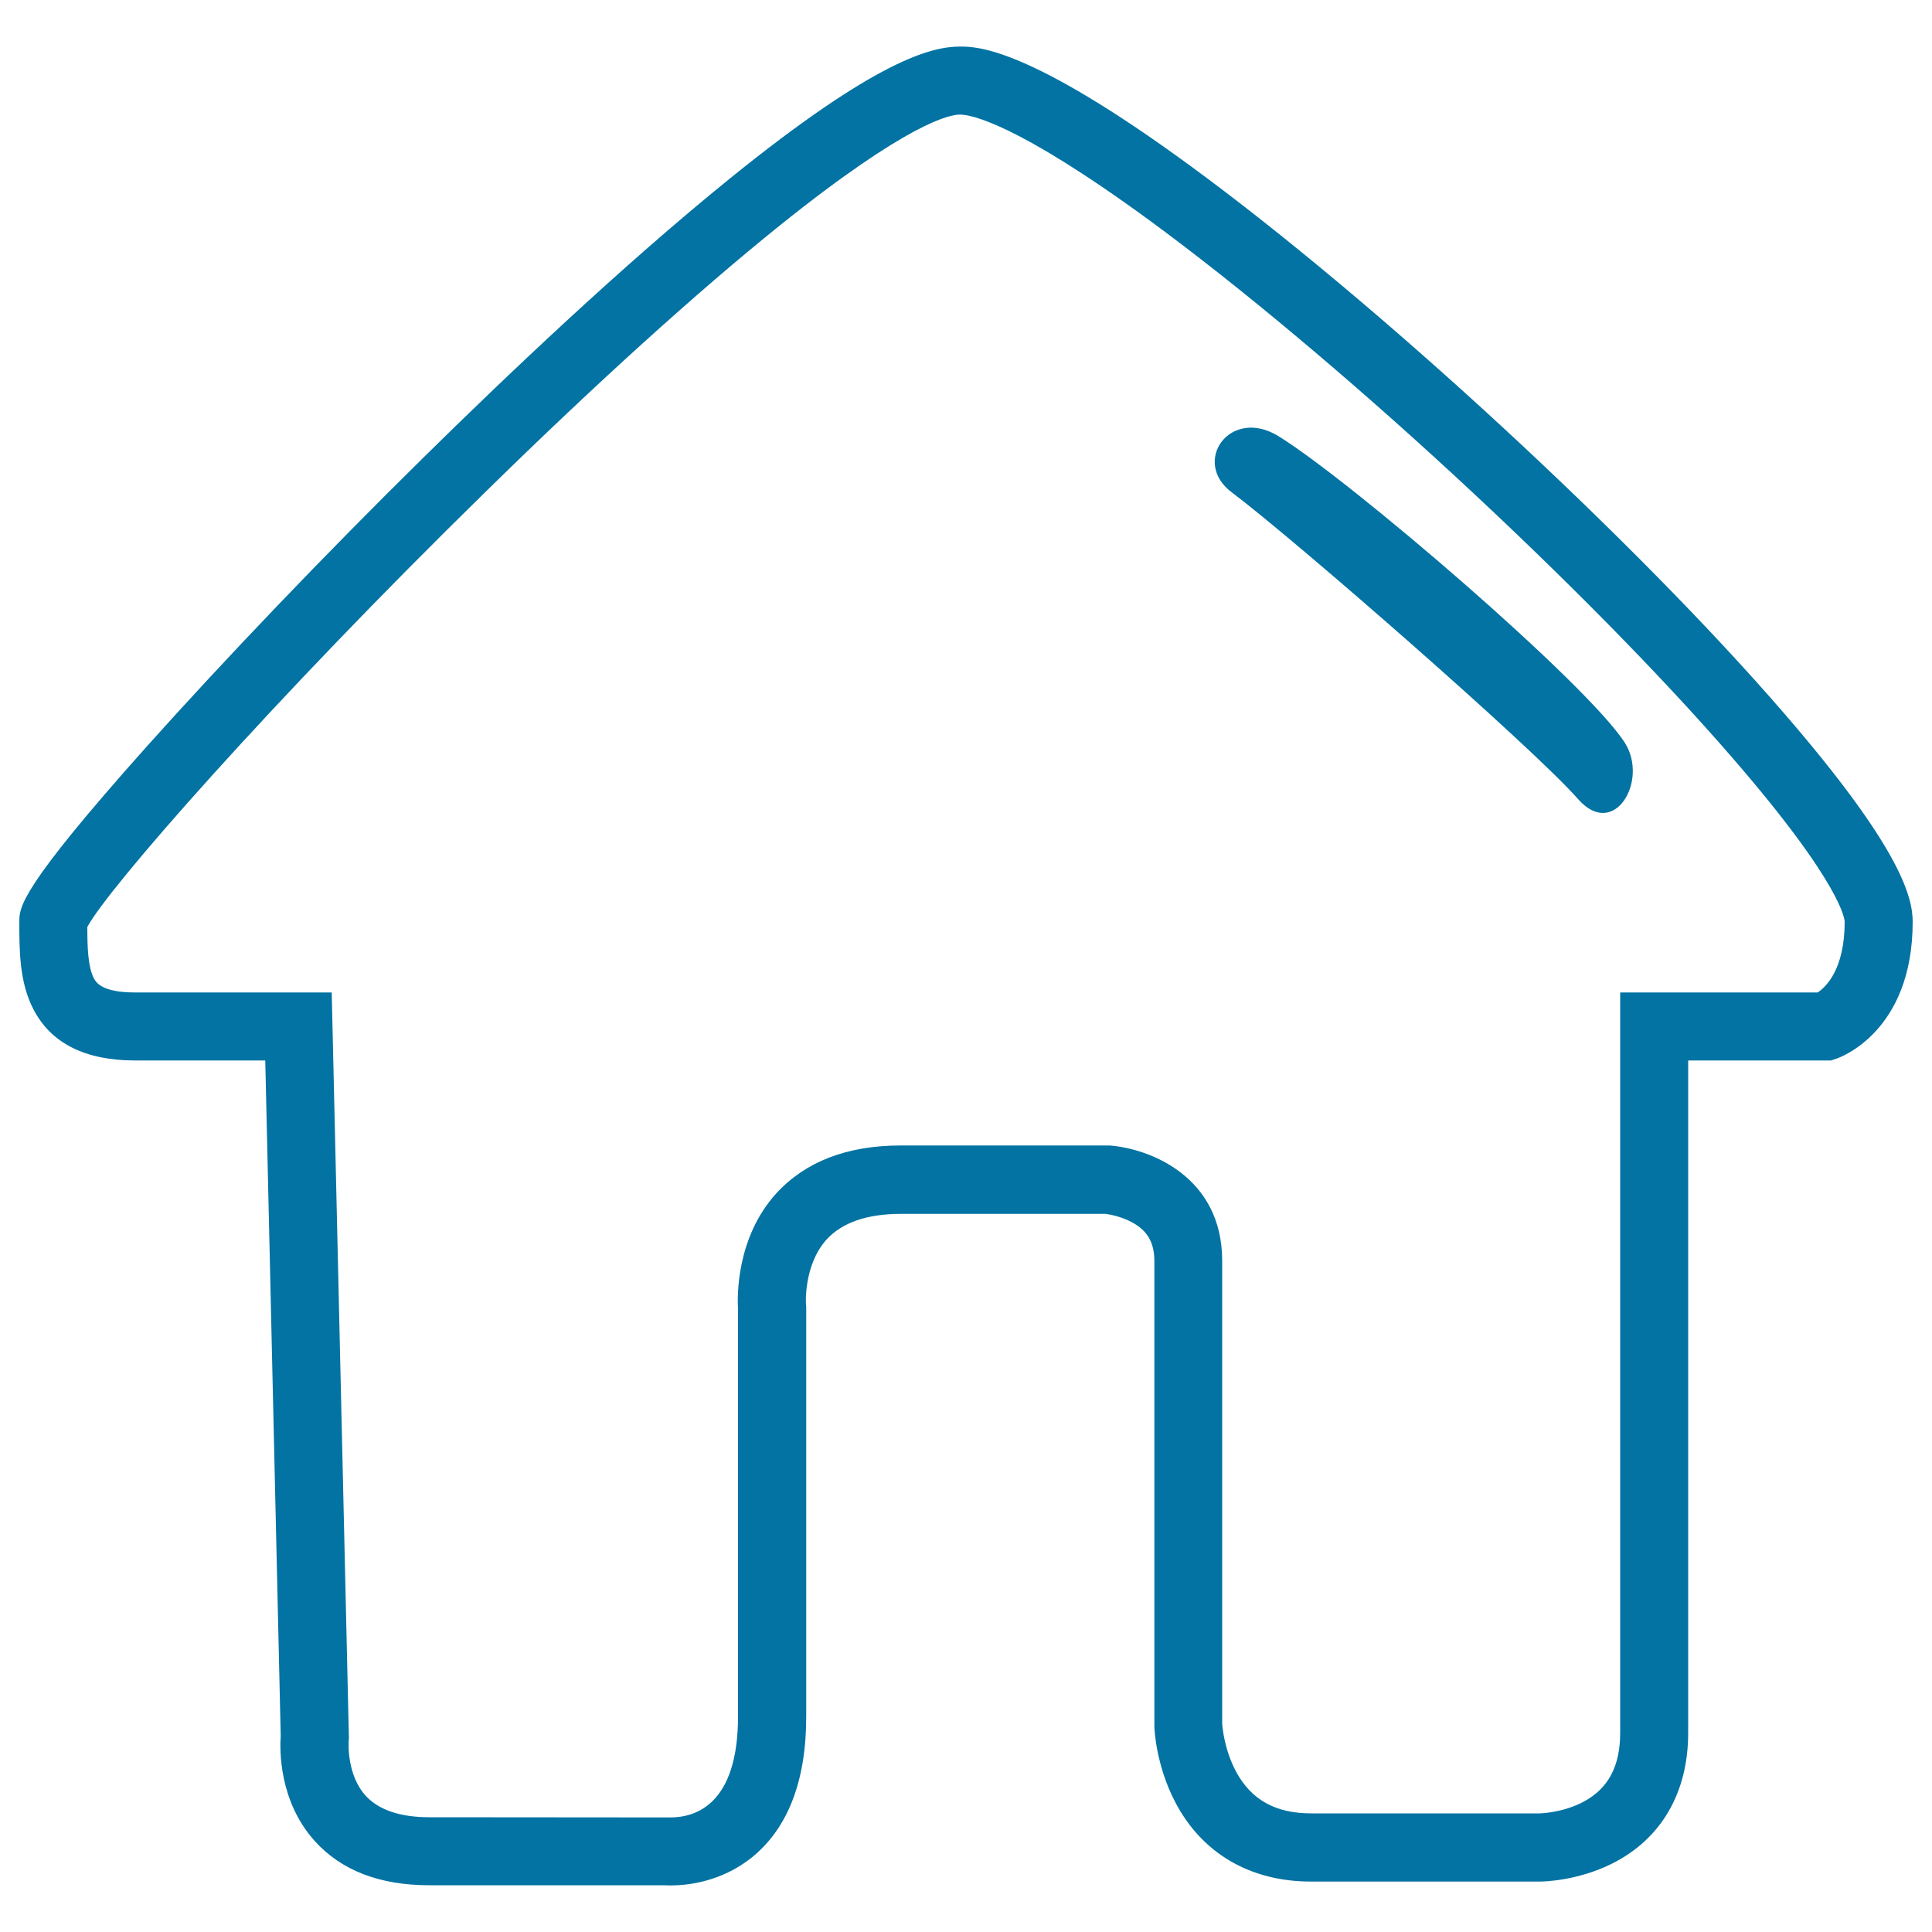 <svg xmlns="http://www.w3.org/2000/svg" viewBox="0 0 1000 1000" style="fill:#0273a2">
<title>Home SVG icon</title>
<path d="M347,975.9c-1.6,0-2.9-0.1-3.8-0.1H222.1c-25.6,0-45.5-7.7-59.2-22.9c-18.7-20.8-18.1-47.6-17.6-54.4l-8-349.6H69.9c-25.8,0-43.5-8.9-52.6-26.5c-7.3-14-7.3-30.6-7.3-45.3c0-7.5,0-16.9,66.3-91.1c40.1-44.8,92.1-99.2,142.9-149.2c41.6-41,102.8-99.3,158.7-144.5c75.5-61.1,104.1-68.2,119-68.2c8.6,0,34.9,0,119.3,61.8c47,34.4,104.2,82.3,161.2,134.9c56.2,51.9,108,104.4,145.6,147.9C983,438,990,463.8,990,477.1c0,57.2-38,70.4-39.6,70.9l-2.7,0.9h-73.9V897c0,30.9-14,54.9-39.4,67.6c-18,9-35.6,9.3-37.5,9.3H678.6c-31.6,0-56.6-14.7-70.4-41.3c-9.8-18.9-10.7-37.2-10.7-39.2l0-0.6v-240c0-9.7-3.6-15.9-11.7-20.2c-5.9-3.2-12.1-4.1-13.6-4.3H466.2c-17.4,0-30.3,4.5-38.3,13.2c-12.1,13.3-10.8,33.8-10.7,34l0.1,0.8v212.2c0,33.5-9.6,58.1-28.5,73.2C373,974.1,355.9,975.9,347,975.9L347,975.9L347,975.9z M345.8,940.7c0.2,0,0.6,0,1.2,0c13.1,0,35-6.8,35-52.3V677.7c-0.4-6.2-1.1-37,19.8-60c15-16.4,36.6-24.8,64.4-24.8l107.9,0c20.2,1.4,58.5,15.6,58.5,59.7v239.6c0.1,1.6,1.1,13.6,7.3,25c7.8,14.4,20.4,21.4,38.7,21.4H797c0,0,11.7-0.2,22.6-6c12.8-6.8,19-18.4,19-35.6V513.7h102.2c4.3-2.8,14-12,14-36.6c0-0.7-0.7-18.7-58.5-85.3c-36.8-42.5-87.6-94-142.9-145.1c-56-51.7-112.2-98.7-158.1-132.4c-69.7-51-93-55-98.5-55c-5.1,0-26.8,4.1-93.3,57.5c-41.9,33.7-94.4,81.1-151.7,137.3C140.1,363.4,55.6,460.1,45.2,479.8c0,10.3,0.3,20.5,3.3,26.4c1.1,2.1,3.9,7.5,21.4,7.5h101.8l8.9,386.2l-0.1,0.9c-0.1,1.3-1.1,17.8,8.8,28.7c6.7,7.3,17.8,11.1,32.9,11.1L345.8,940.7L345.8,940.7z"/><path d="M649.7,240.3L649.7,240.3z"/><path d="M816.8,413.6c-23.7-27-147.8-135.2-179.3-158.8c-21-15.8-0.8-44.5,24.3-29c37.4,23.1,160,128.3,179.3,158.8C853.4,404.2,835.4,434.8,816.8,413.6L816.8,413.6z"/>
</svg>